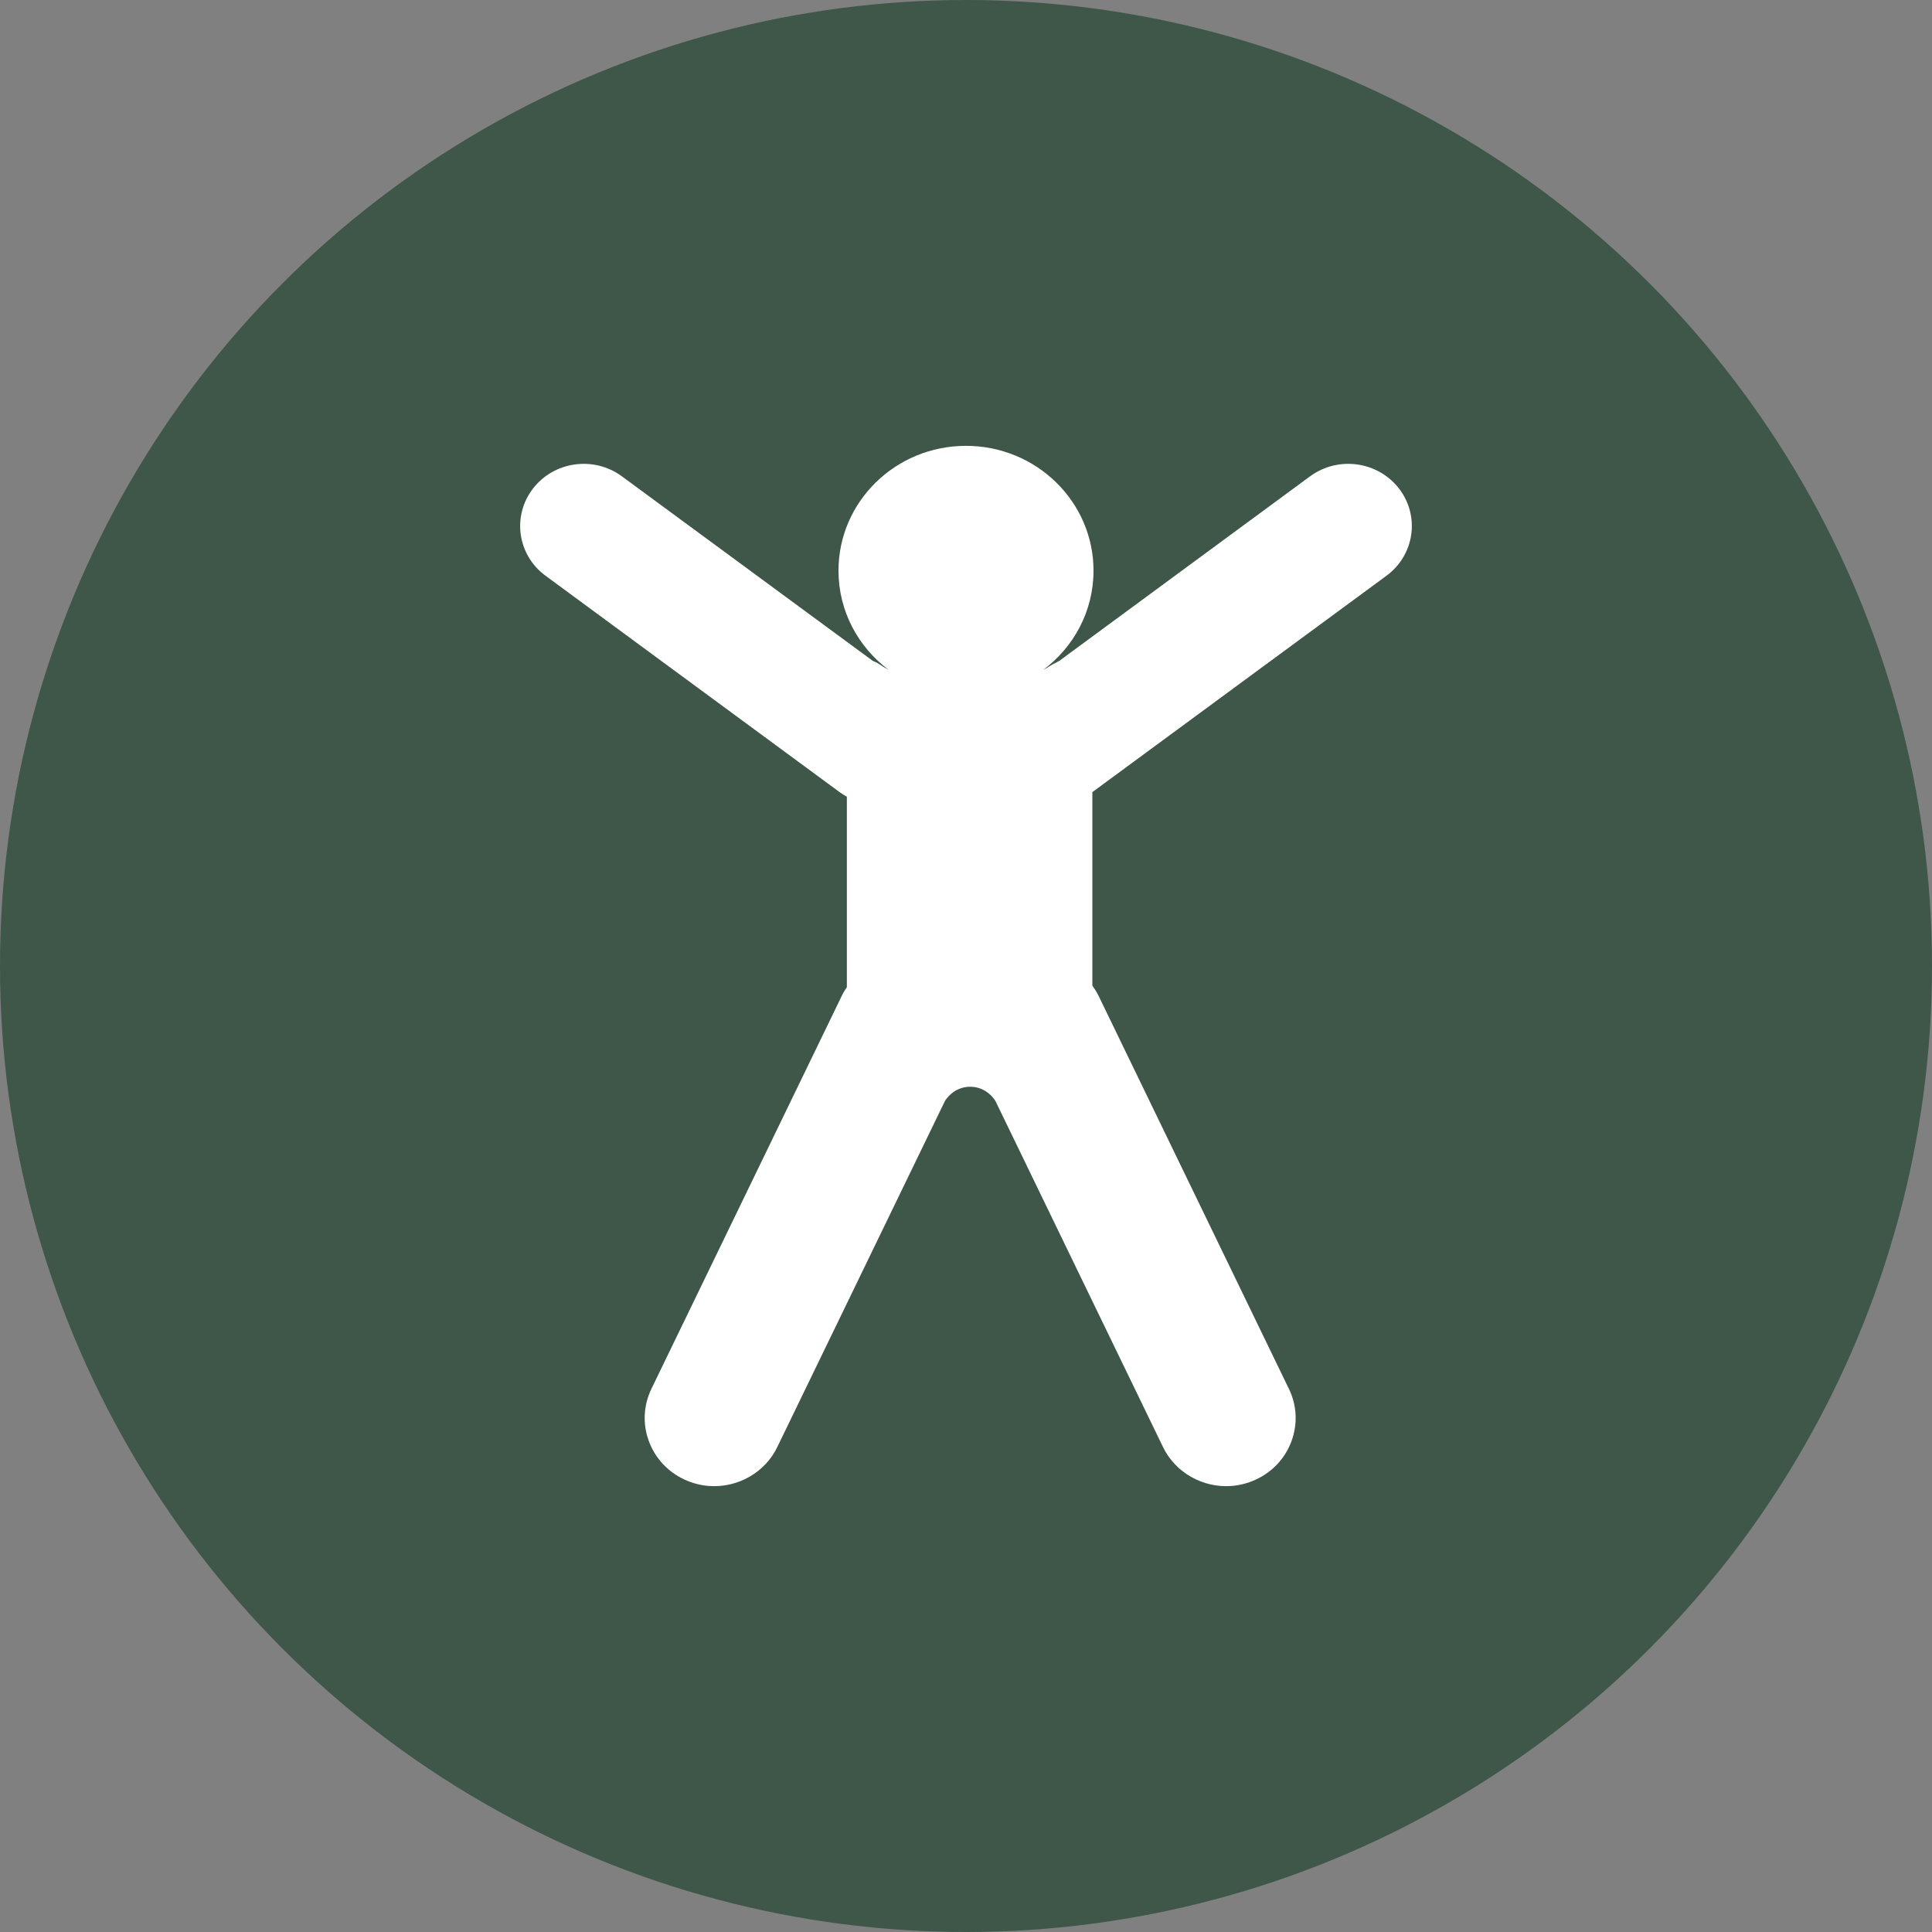 <svg width="30" height="30" viewBox="0 0 30 30" fill="none" xmlns="http://www.w3.org/2000/svg">
<rect x="0" y="0" width="30" height="30" fill="#808080" stroke="none"/>
<circle cx="15" cy="15" r="15" fill="#3E5749"/>
<path d="M21.725 7.588C21.397 7.162 20.779 7.076 20.343 7.396L16.45 10.261C16.45 10.261 16.411 10.284 16.34 10.319C16.294 10.348 16.247 10.376 16.199 10.402C16.674 10.048 16.98 9.49 16.98 8.861C16.98 7.791 16.093 6.923 15 6.923C13.906 6.923 13.02 7.791 13.02 8.861C13.02 9.489 13.326 10.048 13.8 10.402C13.738 10.368 13.678 10.331 13.619 10.292C13.575 10.273 13.55 10.26 13.55 10.26L9.656 7.396C9.221 7.076 8.602 7.162 8.275 7.588C7.948 8.014 8.035 8.62 8.471 8.94L13.04 12.302C13.076 12.328 13.112 12.35 13.15 12.371V15.329C13.119 15.373 13.092 15.419 13.069 15.468L10.113 21.57C9.991 21.826 9.977 22.113 10.076 22.379C10.174 22.645 10.372 22.857 10.634 22.977C10.752 23.031 10.878 23.064 11.008 23.074C11.454 23.108 11.882 22.864 12.071 22.467L14.672 17.098C14.672 17.098 14.796 16.875 15.065 16.875C15.334 16.875 15.458 17.098 15.458 17.098L18.058 22.467C18.248 22.864 18.676 23.108 19.122 23.074C19.251 23.064 19.377 23.031 19.496 22.977C19.758 22.857 19.956 22.645 20.054 22.379C20.152 22.113 20.139 21.826 20.016 21.57L17.061 15.468C17.033 15.41 16.999 15.356 16.962 15.305V12.3L21.529 8.94C21.965 8.619 22.052 8.014 21.725 7.588Z" fill="white"/>
</svg>
